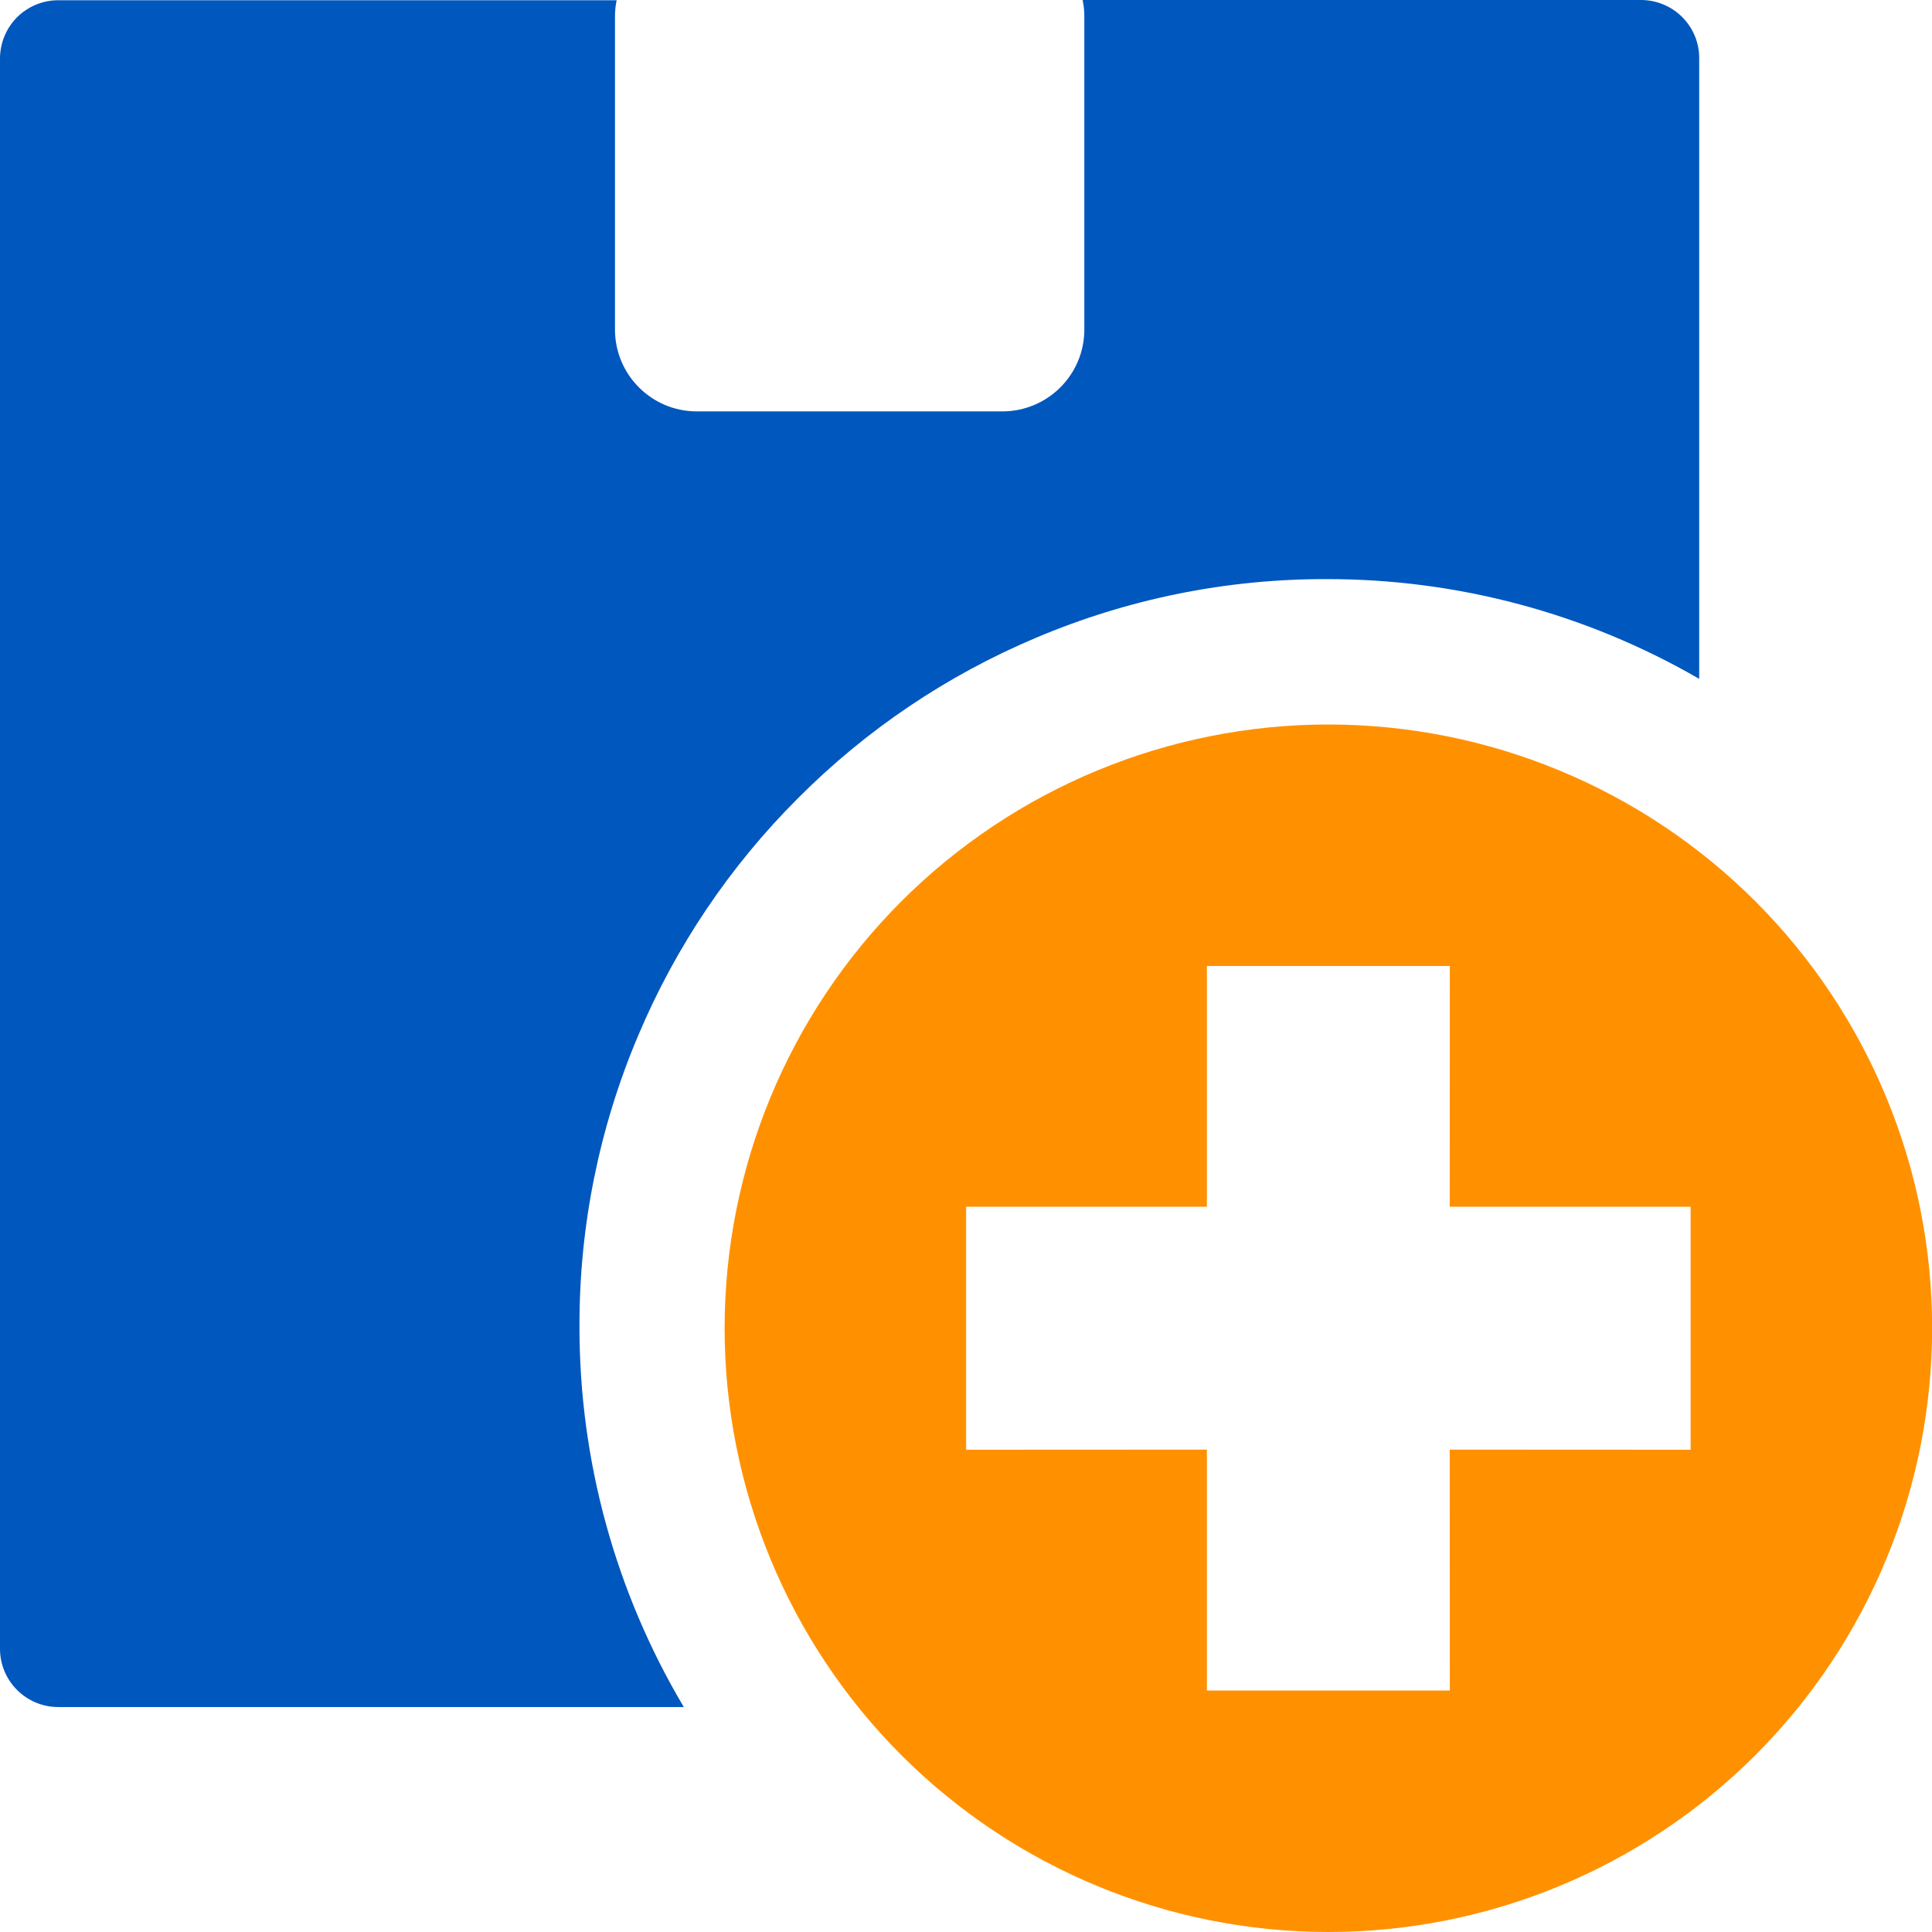 <?xml version="1.0" encoding="UTF-8"?>
<svg width="16px" height="16px" viewBox="0 0 16 16" version="1.1" xmlns="http://www.w3.org/2000/svg" xmlns:xlink="http://www.w3.org/1999/xlink">
    <title>menu-icon-produce</title>
    <g id="页面-1" stroke="none" stroke-width="1" fill="none" fill-rule="evenodd">
        <g id="1.0菜单导航" transform="translate(-1376, -1650)">
            <g id="编组-4" transform="translate(0, 1564)">
                <g id="menu-icon-produce" transform="translate(1376, 86)">
                    <path d="M4.799,10.982 C4.797,10.155 4.963,9.336 5.286,8.574 C5.596,7.839 6.046,7.171 6.611,6.608 C7.174,6.043 7.842,5.593 8.577,5.283 C9.338,4.96 10.157,4.794 10.984,4.796 C12.068,4.794 13.134,5.079 14.072,5.622 L14.072,0.483 C14.073,0.355 14.022,0.232 13.931,0.141 C13.841,0.051 13.718,0 13.59,0 L8.966,0 C8.975,0.045 8.98,0.09 8.98,0.136 L8.98,2.729 C8.98,3.103 8.677,3.406 8.302,3.407 L5.771,3.407 C5.396,3.407 5.093,3.103 5.093,2.729 L5.093,0.138 C5.093,0.092 5.097,0.047 5.107,0.002 L0.482,0.002 C0.354,0.002 0.232,0.053 0.141,0.143 C0.051,0.234 0,0.357 0,0.485 L0,13.654 C0,13.921 0.216,14.137 0.483,14.137 L5.663,14.137 C5.096,13.183 4.797,12.092 4.799,10.982 Z" id="Fill-1" fill="#0057BE"></path>
                    <path d="M11.001,6 C12.327,6 13.599,6.527 14.537,7.464 C15.475,8.402 16.002,9.674 16.001,11 C16.001,12.326 15.475,13.598 14.537,14.536 C13.599,15.473 12.327,16 11.001,16 C9.675,16 8.403,15.473 7.465,14.536 C6.528,13.598 6.001,12.326 6.001,11 C6.001,9.674 6.527,8.402 7.465,7.464 C8.403,6.527 9.675,6 11.001,6 Z M12.007,8 L9.995,8 L9.995,9.994 L8.001,9.994 L8.001,12.006 L9.995,12.005 L9.995,14 L12.007,14 L12.006,12.005 L14.001,12.006 L14.001,9.994 L12.006,9.994 L12.007,8 Z" id="Fill-3" fill="#FF9100"></path>
                </g>
            </g>
        </g>
    </g>
</svg>